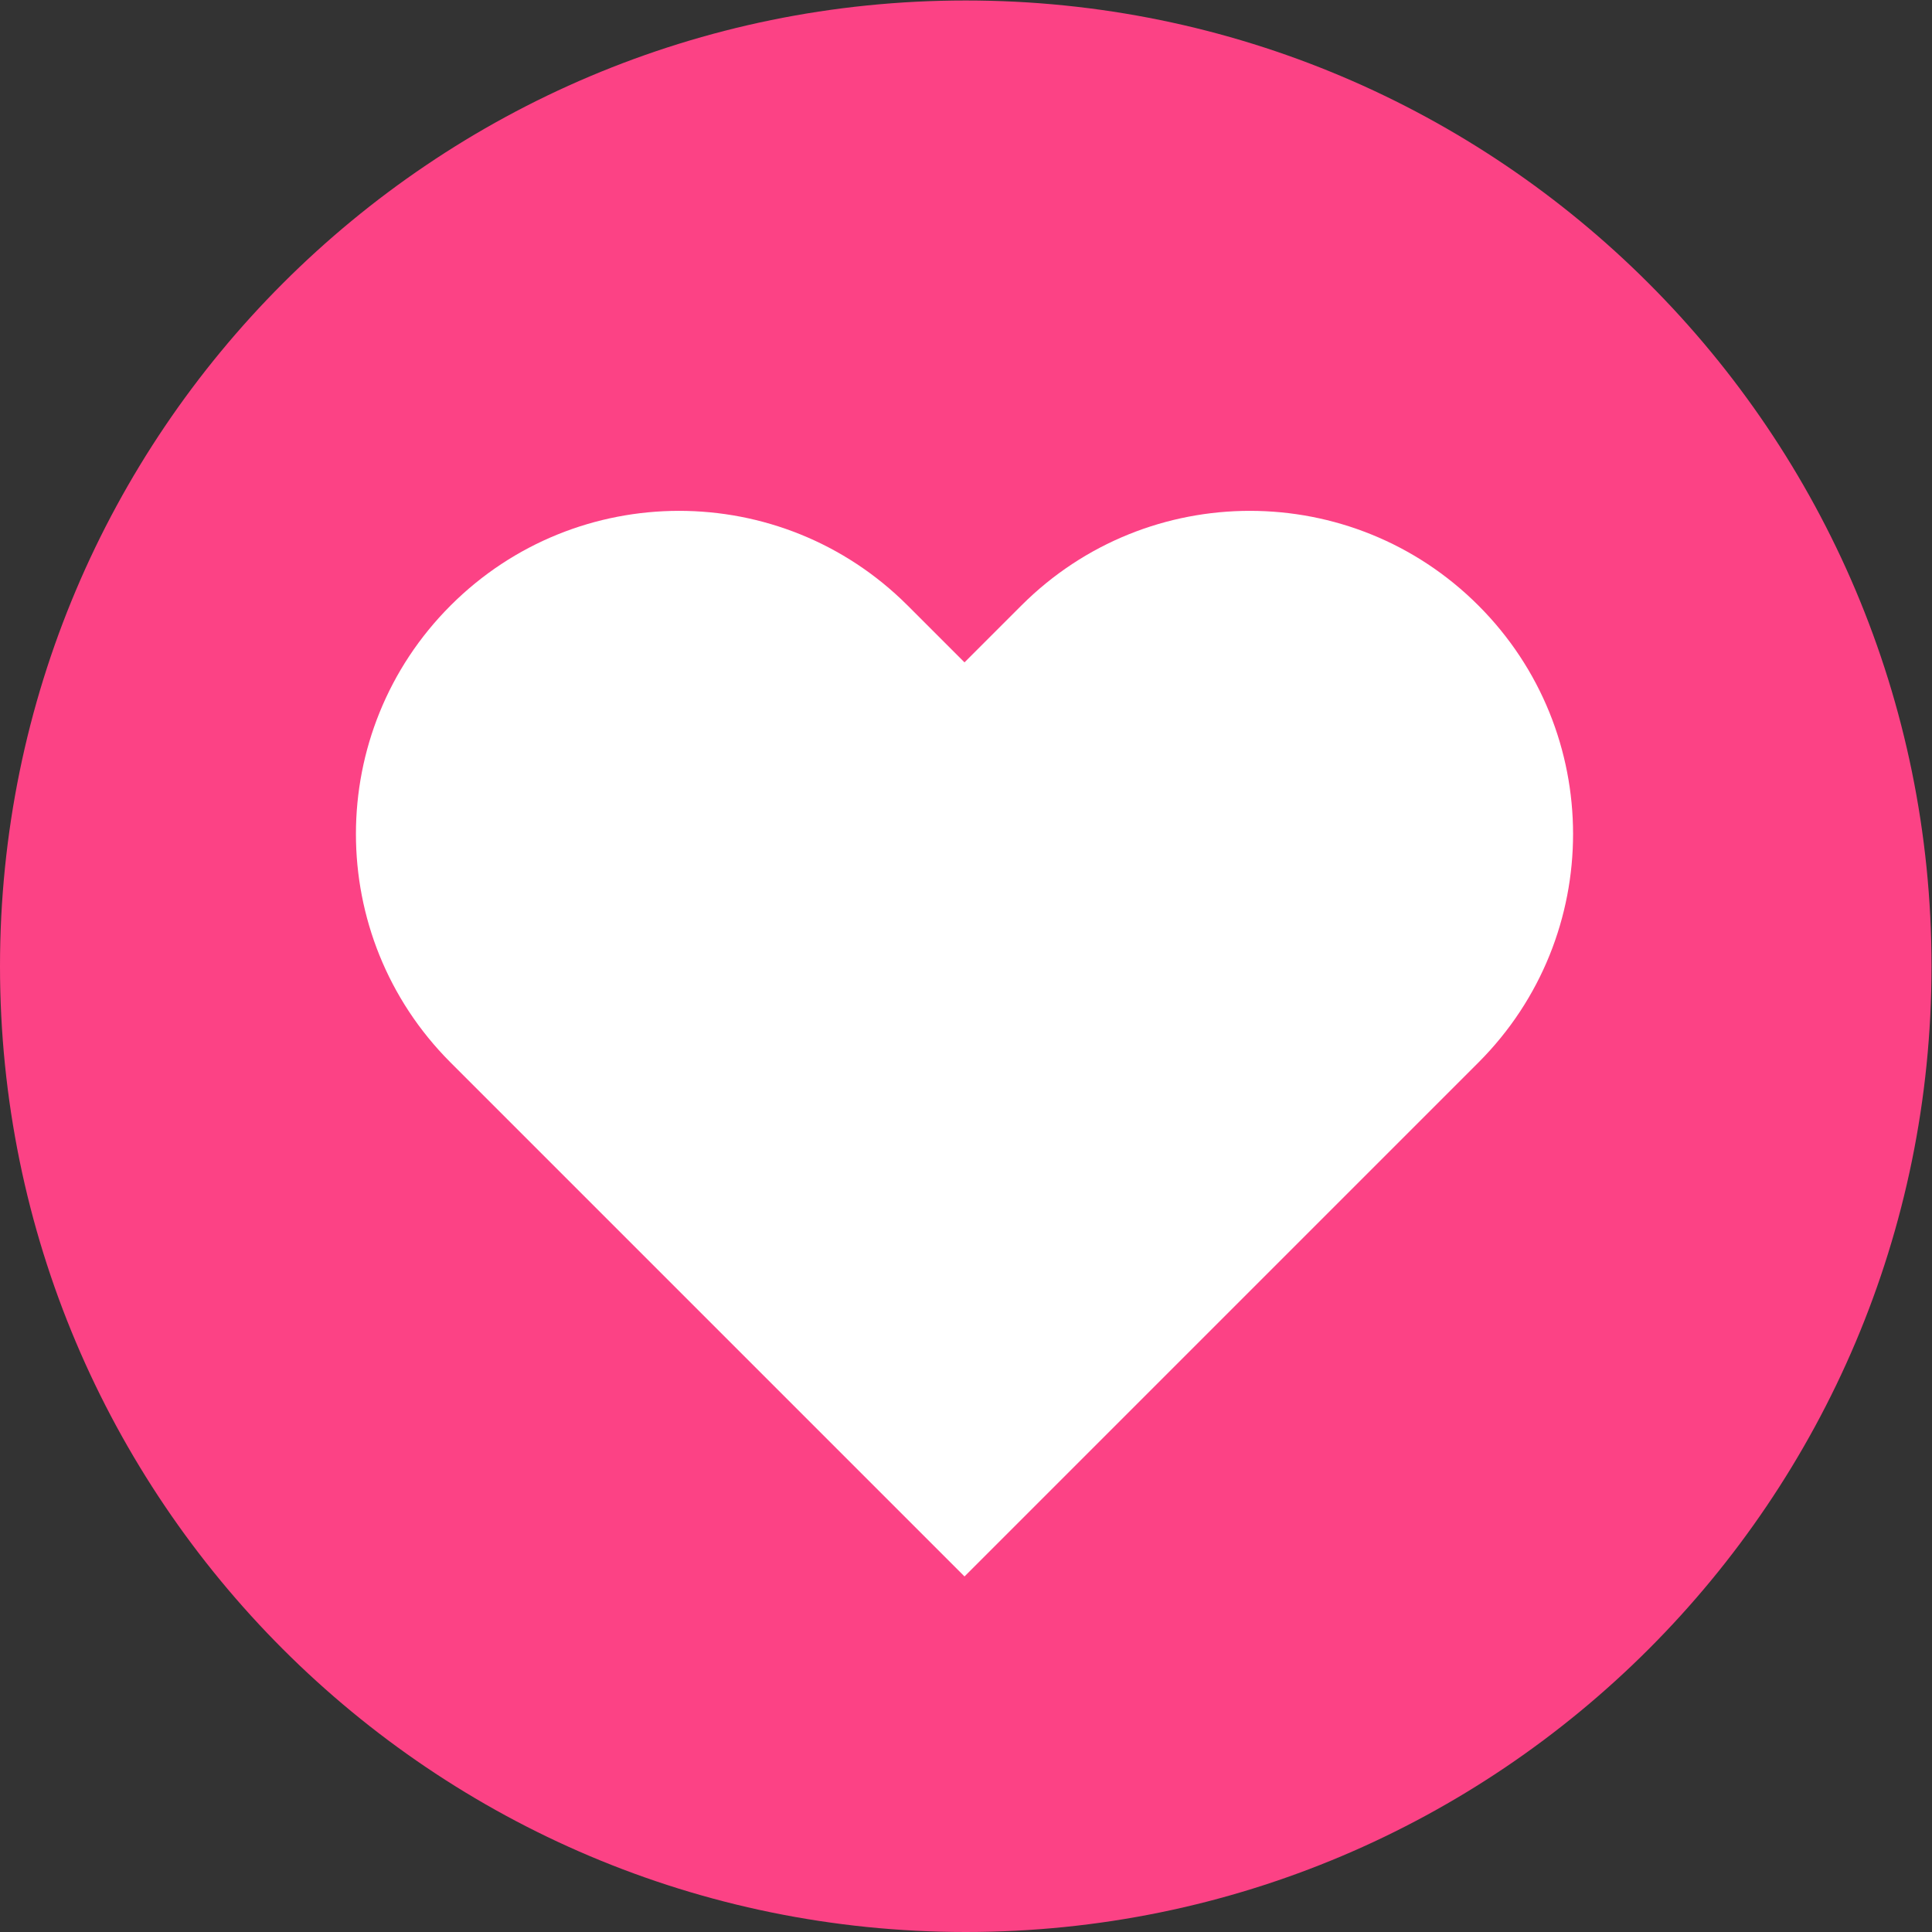 <?xml version="1.0" encoding="UTF-8" standalone="no"?>
<svg xmlns:dc="http://purl.org/dc/elements/1.1/" xmlns:cc="http://creativecommons.org/ns#" xmlns:rdf="http://www.w3.org/1999/02/22-rdf-syntax-ns#" xmlns:svg="http://www.w3.org/2000/svg" xmlns="http://www.w3.org/2000/svg" viewBox="0 0 243.88 243.88" height="243.88" width="243.88" xml:space="preserve" id="svg2" version="1.1"><rect x="0" y="0" width="243.88" height="243.88" fill="#333333" stroke="none"/><defs id="defs6"/><g transform="matrix(1.333,0,0,-1.333,0,243.88)" id="g10"><g transform="scale(0.1)" id="g12"><path id="path14" style="fill:#fc4285;fill-opacity:1;fill-rule:nonzero;stroke:none" d="M 1829.11,914.555 C 1829.11,409.469 1419.65,0 914.555,0 409.465,0 0,409.469 0,914.555 c 0,505.095 409.465,914.555 914.555,914.555 505.095,0 914.555,-409.46 914.555,-914.555"/><path id="path16" style="fill:#ffffff;fill-opacity:1;fill-rule:nonzero;stroke:none" d="m 1400.02,1256.16 c -119.41,119.42 -312.97,119.52 -432.504,0.29 l -0.004,0.01 -54.153,-54.15 -54.148,54.15 -0.008,-0.01 c -119.535,119.23 -313.09,119.13 -432.508,-0.29 -119.418,-119.41 -119.511,-312.965 -0.289,-432.5 h -0.004 l 0.289,-0.301 h 0.004 l 0.004,-0.007 486.66,-486.661 121.151,121.161 311.65,311.648 54.15,54.16 v 0 c 119.23,119.535 119.13,313.09 -0.29,432.5"/></g></g></svg>